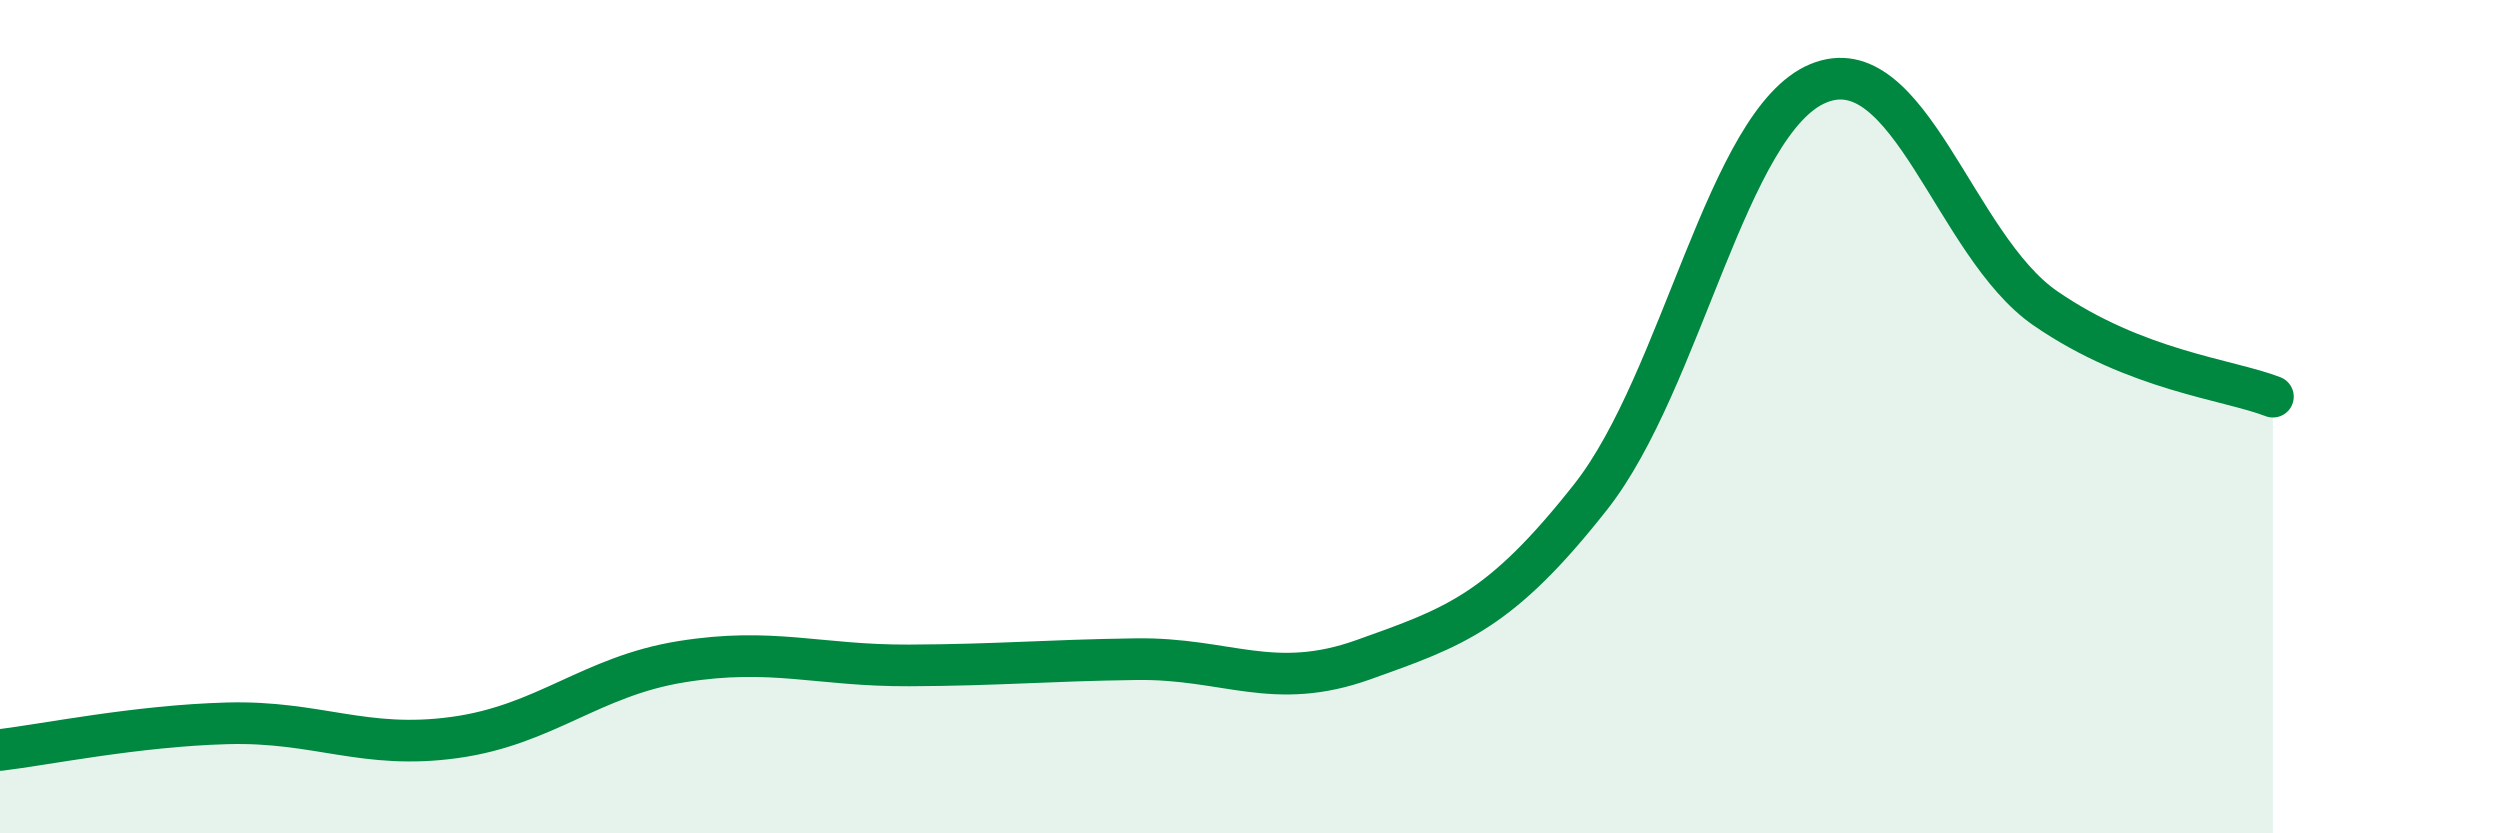 
    <svg width="60" height="20" viewBox="0 0 60 20" xmlns="http://www.w3.org/2000/svg">
      <path
        d="M 0,18 C 1.09,17.87 3.27,17.42 5.45,17.36 C 7.63,17.3 8.73,18 10.91,17.7 C 13.09,17.4 14.18,16.23 16.36,15.88 C 18.54,15.53 19.64,15.98 21.82,15.97 C 24,15.96 25.09,15.85 27.27,15.82 C 29.45,15.79 30.55,16.61 32.73,15.83 C 34.91,15.05 36,14.69 38.18,11.92 C 40.36,9.15 41.46,2.9 43.64,2 C 45.82,1.1 46.91,5.9 49.09,7.4 C 51.27,8.9 53.46,9.1 54.55,9.52L54.55 20L0 20Z"
        fill="#008740"
        opacity="0.1"
        stroke-linecap="round"
        stroke-linejoin="round"
      />
      <path
        d="M 0,18 C 1.09,17.87 3.27,17.42 5.45,17.36 C 7.63,17.3 8.73,18 10.91,17.7 C 13.09,17.4 14.18,16.23 16.36,15.88 C 18.54,15.53 19.64,15.98 21.82,15.97 C 24,15.96 25.09,15.85 27.27,15.82 C 29.45,15.79 30.55,16.61 32.73,15.83 C 34.91,15.05 36,14.69 38.18,11.92 C 40.36,9.15 41.46,2.9 43.64,2 C 45.82,1.1 46.91,5.9 49.09,7.4 C 51.27,8.9 53.46,9.1 54.55,9.52"
        stroke="#008740"
        stroke-width="1"
        fill="none"
        stroke-linecap="round"
        stroke-linejoin="round"
      />
    </svg>
  